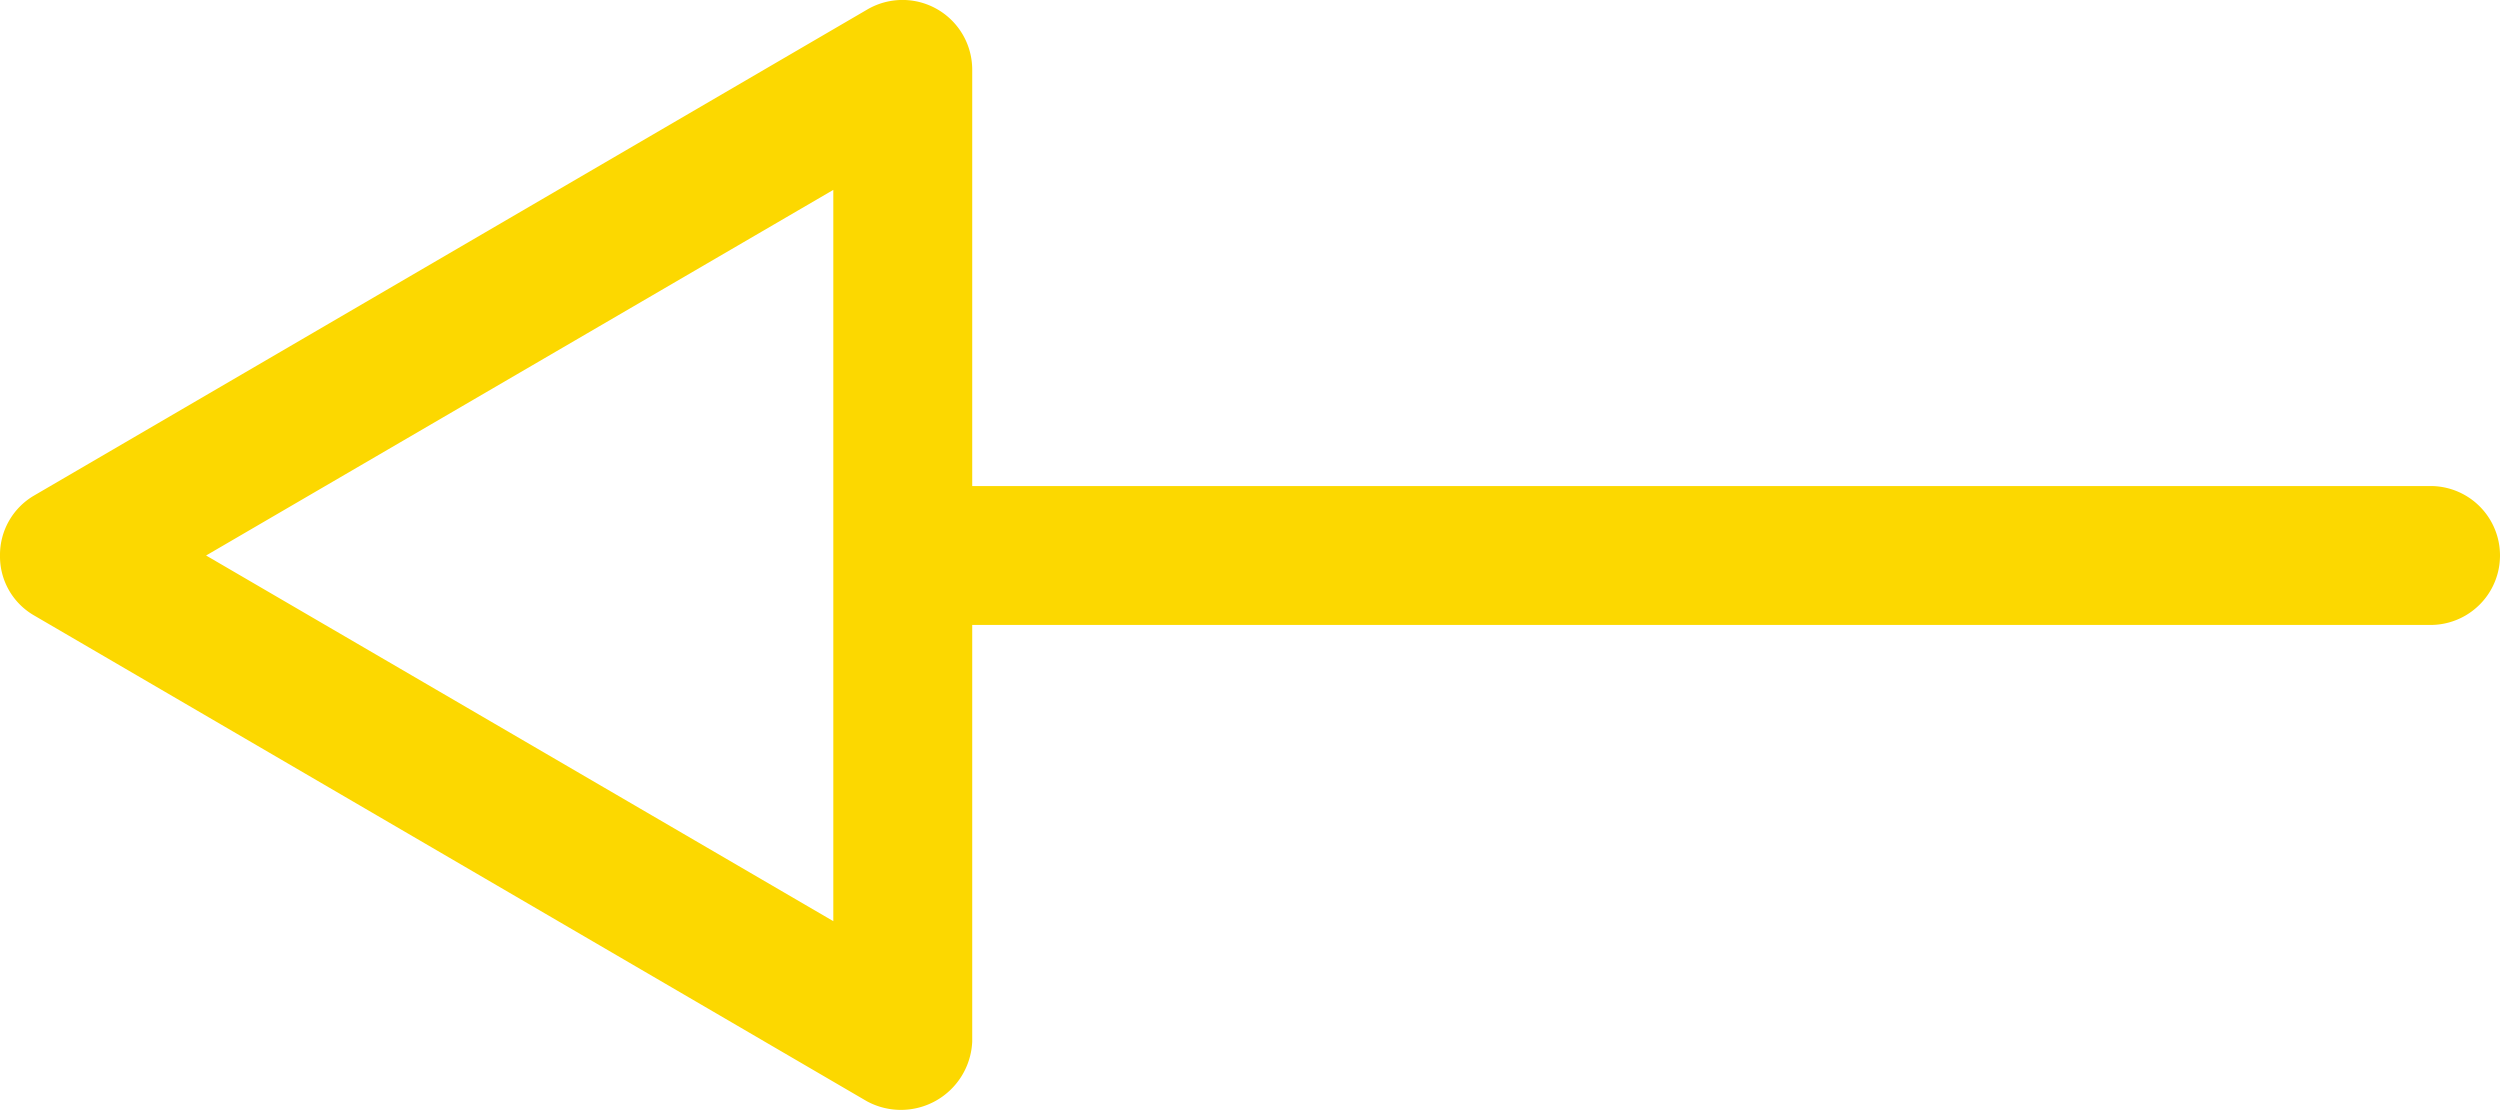 <svg xmlns="http://www.w3.org/2000/svg" width="36.391" height="16.172" viewBox="0 0 36.391 16.172">
  <path id="np_arrow_740384_000000" d="M14,42.087a1,1,0,0,1,.49-.869l12.13-7.076a1.015,1.015,0,0,1,1.532.869v6.065H49.38a1.011,1.011,0,1,1,0,2.022H28.152v6.065a1.039,1.039,0,0,1-1.532.869L14.49,42.956a.991.991,0,0,1-.49-.869Zm3,0L26.13,47.41V36.765Z" transform="translate(-14 -34.001)" fill="#fcd800"/>
</svg>
